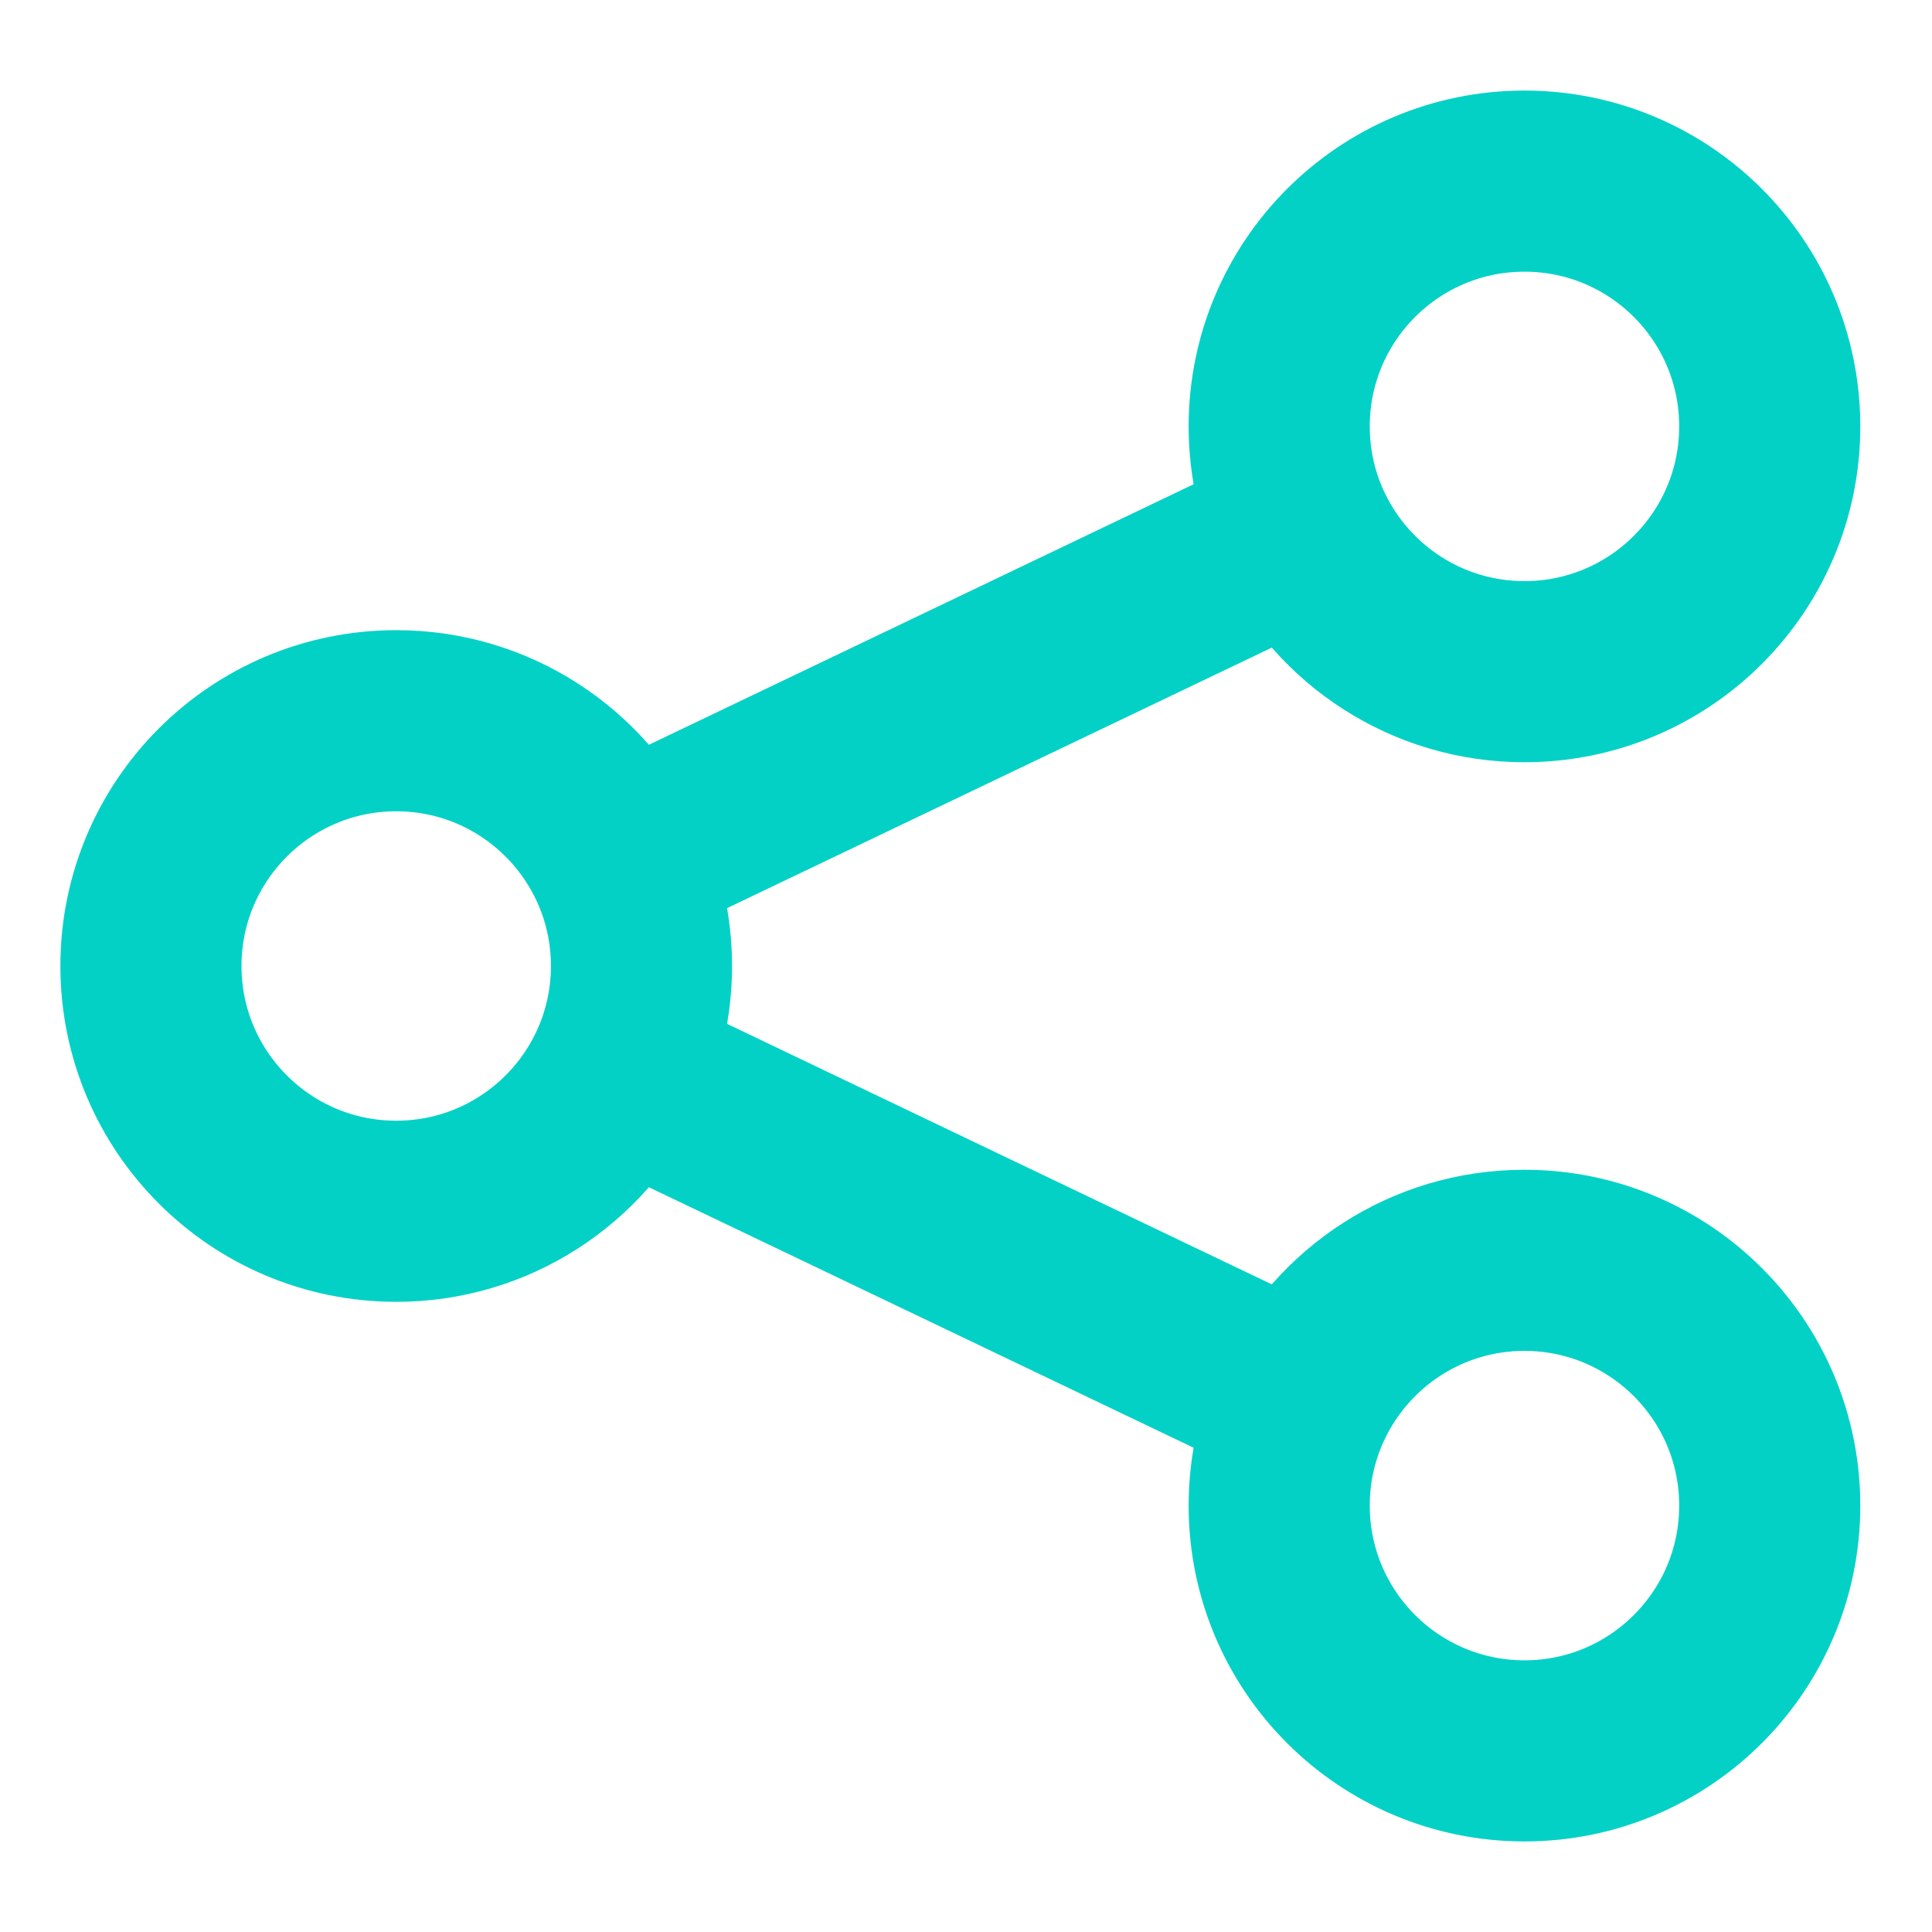 <svg width="64" height="64" viewBox="0 0 64 64" fill="none" xmlns="http://www.w3.org/2000/svg">
<mask id="mask0_596_5900" style="mask-type:alpha" maskUnits="userSpaceOnUse" x="0" y="0" width="64" height="64">
<rect width="64" height="64" fill="#D9D9D9"/>
</mask>
<g mask="url(#mask0_596_5900)">
<path d="M43.169 46.369C42.66 47.43 42.375 48.619 42.375 49.875C42.375 54.362 46.013 58 50.5 58C54.987 58 58.625 54.362 58.625 49.875C58.625 45.388 54.987 41.75 50.5 41.75C47.268 41.75 44.477 43.637 43.169 46.369ZM43.169 46.369L20.456 35.506M43.169 17.631C44.477 20.363 47.268 22.25 50.5 22.25C54.987 22.25 58.625 18.612 58.625 14.125C58.625 9.638 54.987 6 50.5 6C46.013 6 42.375 9.638 42.375 14.125C42.375 15.381 42.66 16.57 43.169 17.631ZM43.169 17.631L20.456 28.494M20.456 28.494C19.148 25.762 16.357 23.875 13.125 23.875C8.638 23.875 5 27.513 5 32C5 36.487 8.638 40.125 13.125 40.125C16.357 40.125 19.148 38.238 20.456 35.506M20.456 28.494C20.965 29.555 21.25 30.744 21.25 32C21.25 33.256 20.965 34.445 20.456 35.506" stroke="#04D1C6" stroke-width="6" stroke-linecap="round" stroke-linejoin="round"/>
</g>
</svg>
